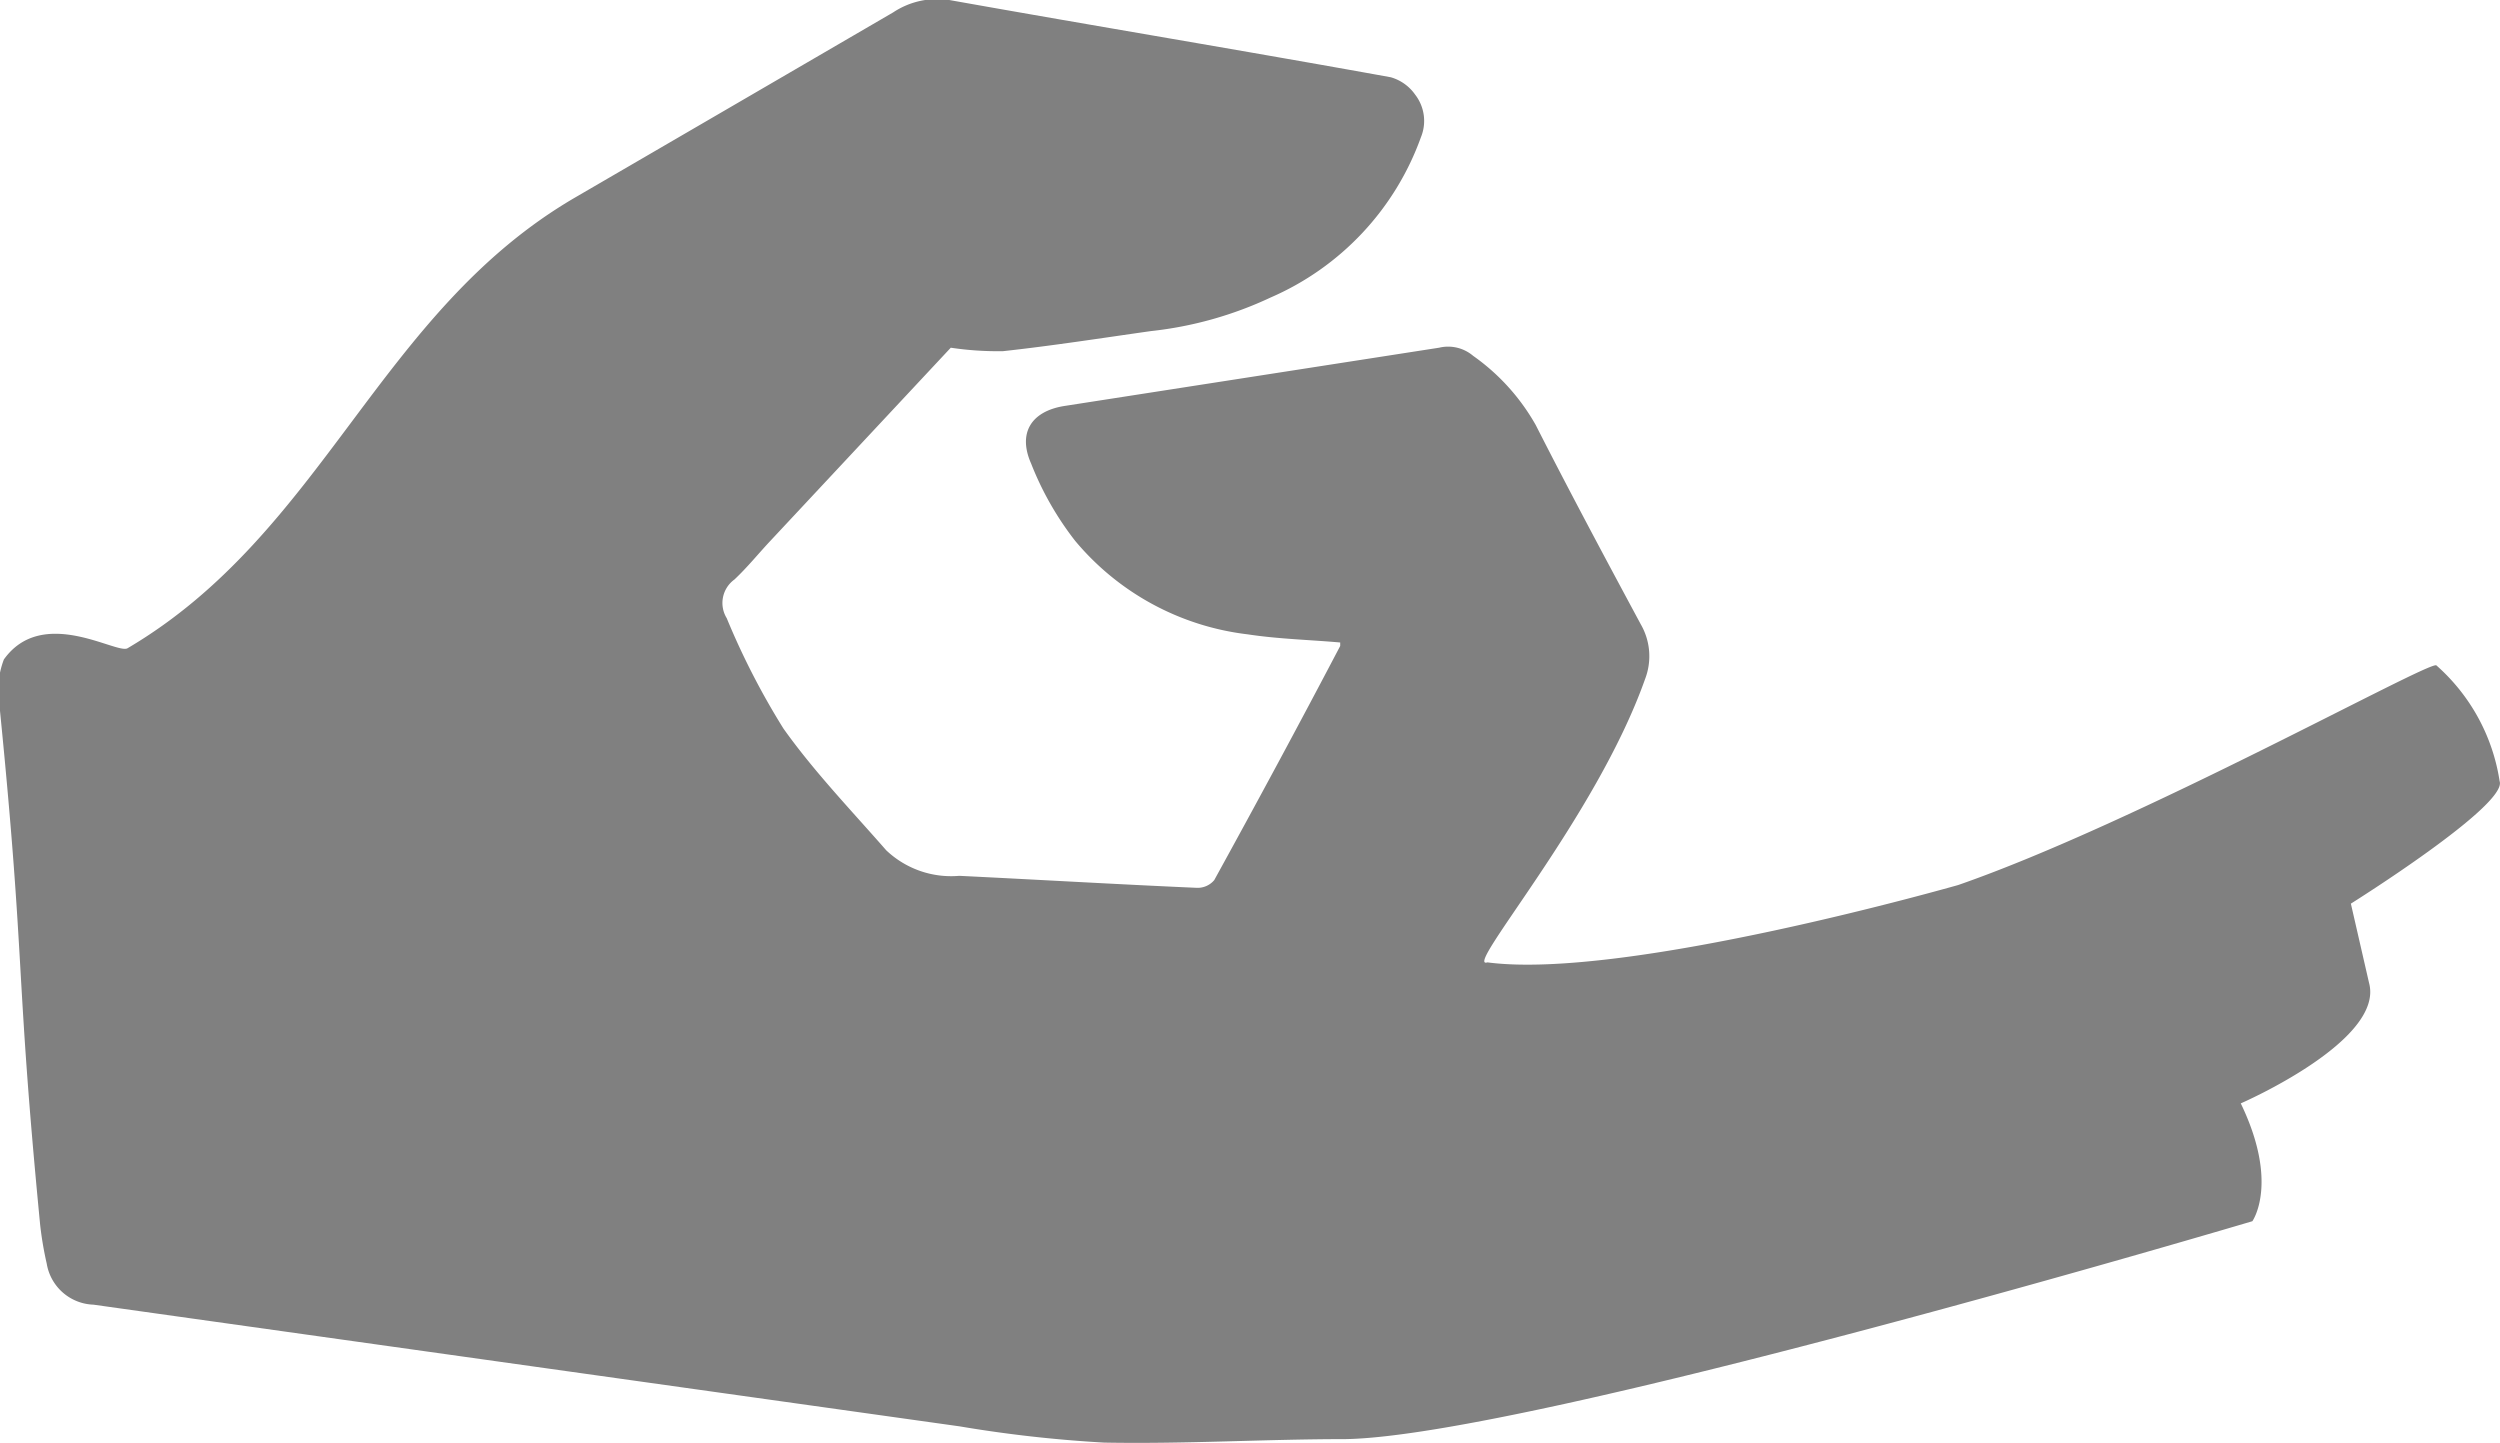 <svg xmlns="http://www.w3.org/2000/svg" viewBox="0 0 64.71 37.35"><defs><style>.cls-1{fill:gray;}</style></defs><g id="Layer_2" data-name="Layer 2"><g id="site_v2" data-name="site v2"><path class="cls-1" d="M61.32,25.44c.41,1.5-3.32,3.12-3.32,3.12,1,2.07.3,3.05.3,3.05s-18.69,5.56-23.47,5.64c-2.08,0-4.17.13-6.25.09a33.69,33.69,0,0,1-3.74-.42L2.42,33.77a1.27,1.27,0,0,1-1.21-1.06,9,9,0,0,1-.17-1C.39,25,.67,25.14,0,18.4a2.37,2.37,0,0,1,.1-1.33c1-1.4,2.92-.13,3.2-.29,5.09-3,6.49-8.7,11.59-11.67Q19,2.72,23.12.32A2.06,2.06,0,0,1,24.57,0C28.38.68,32.19,1.31,36,2a1.16,1.16,0,0,1,.63.45,1.11,1.11,0,0,1,.15,1.1,7.16,7.16,0,0,1-3.89,4.15,9.74,9.74,0,0,1-3.1.87c-1.27.18-2.55.38-3.83.52A8.23,8.23,0,0,1,24.61,9l-4.67,5c-.31.33-.59.68-.93,1a.75.75,0,0,0-.2,1,19.28,19.28,0,0,0,1.47,2.86c.79,1.11,1.75,2.11,2.66,3.15a2.44,2.44,0,0,0,1.89.66c2.05.1,4.09.22,6.14.31a.56.56,0,0,0,.46-.2c1.1-2,2.18-4,3.26-6.06,0,0,0-.05,0-.09-.8-.07-1.6-.09-2.39-.21A6.87,6.87,0,0,1,27.83,14a8,8,0,0,1-1.14-2c-.35-.79,0-1.35.85-1.49L37.25,9a1,1,0,0,1,.88.21A5.49,5.49,0,0,1,39.75,11c.88,1.73,1.8,3.45,2.72,5.16a1.65,1.65,0,0,1,.11,1.42c-1.27,3.59-4.73,7.54-4.08,7.33,3.57.47,12.17-2,12.18-2,4.64-1.61,12.1-5.76,12.38-5.69a5,5,0,0,1,1.64,3c.22.62-3.85,3.17-3.85,3.17Z"/></g></g></svg>